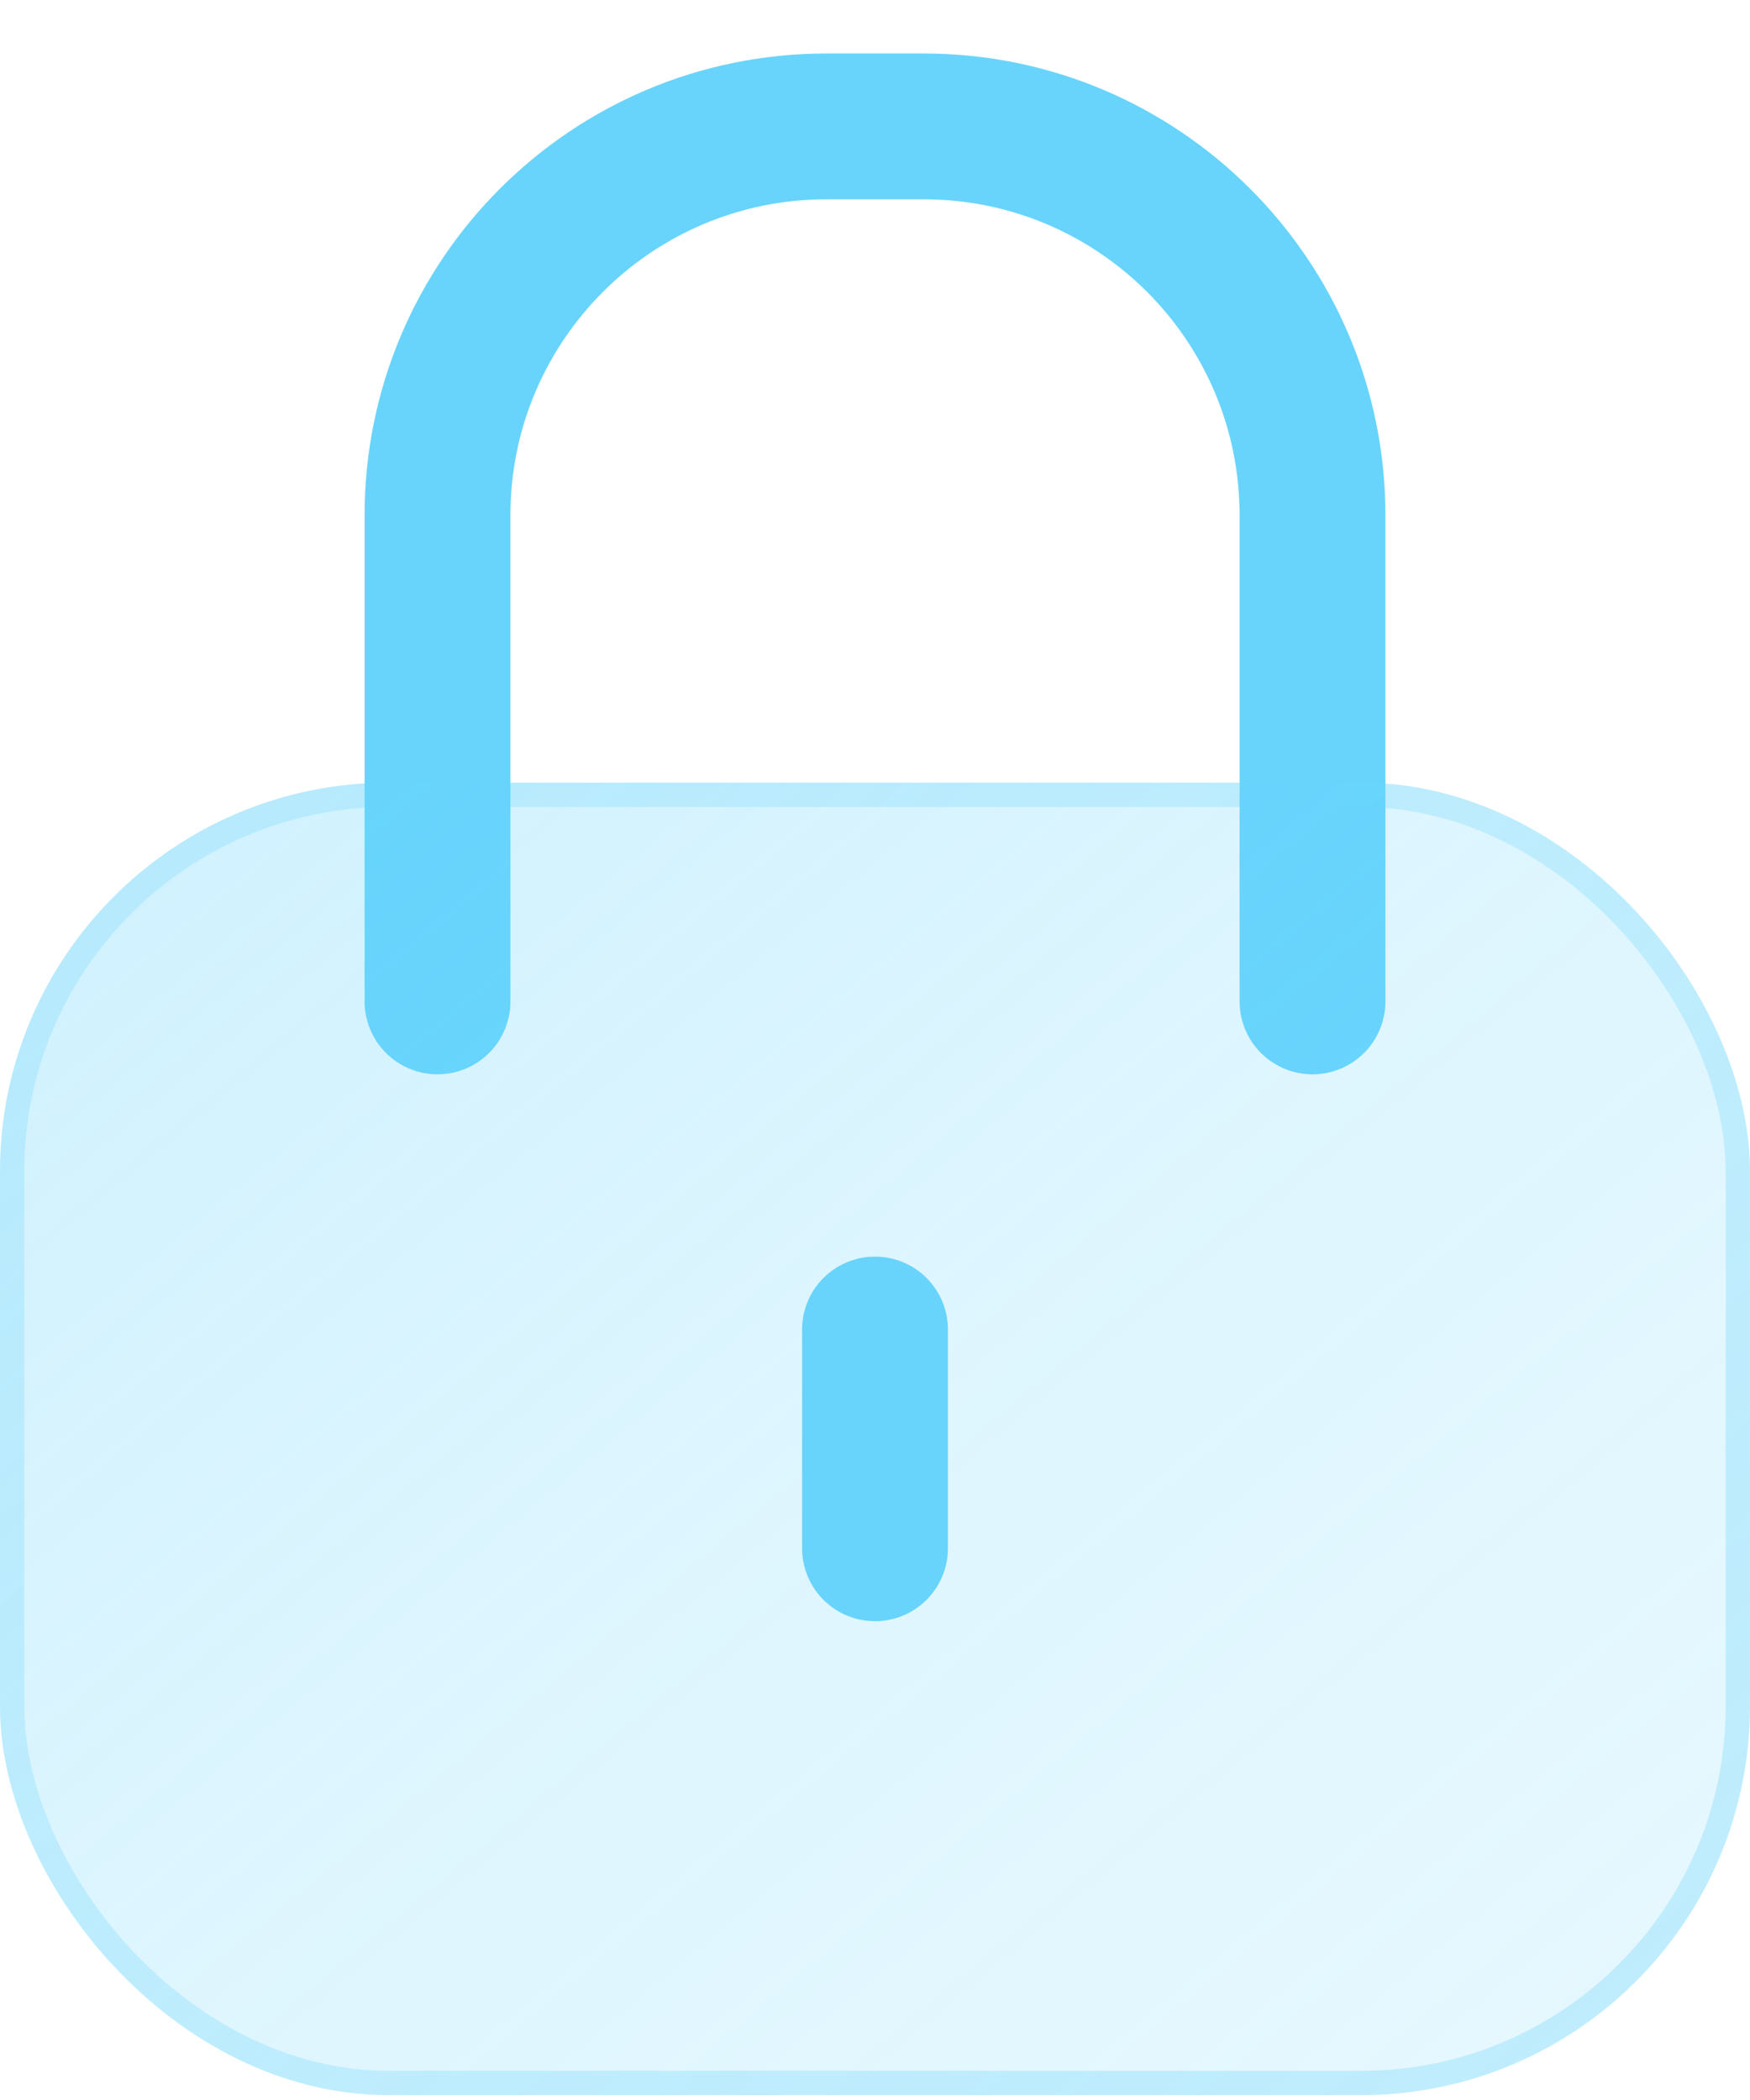 <svg xmlns="http://www.w3.org/2000/svg" xmlns:xlink="http://www.w3.org/1999/xlink" width="30px" height="36px" viewBox="0 0 30 36"><title>Security - Blue</title><defs><linearGradient x1="-32.5%" y1="-0.625%" x2="105.088%" y2="122.089%" id="linearGradient-1"><stop stop-color="#68D4FC" stop-opacity="0.36" offset="0%"></stop><stop stop-color="#68D4FC" stop-opacity="0.22" offset="50.521%"></stop><stop stop-color="#68D4FC" stop-opacity="0.14" offset="100%"></stop></linearGradient><linearGradient x1="1.831%" y1="30.129%" x2="68.577%" y2="87.071%" id="linearGradient-2"><stop stop-color="#68D4FC" stop-opacity="0.25" offset="0%"></stop><stop stop-color="#68D4FC" stop-opacity="0.3" offset="100%"></stop></linearGradient></defs><g id="Page-1" stroke="none" stroke-width="1" fill="none" fill-rule="evenodd"><g id="Security---Blue" transform="translate(0, 2.167)"><path d="M22.5,15 L22.5,6.667 C22.5,2.985 19.515,0 15.833,0 L14.167,0 C10.485,0 7.5,2.985 7.5,6.667 L7.5,15" id="Path" stroke="#68D4FC" stroke-width="2.5" stroke-linecap="round"></path><g id="Group" transform="translate(0, 11.25)"><rect id="Rectangle" fill="url(#linearGradient-1)" fill-rule="nonzero" x="0" y="0" width="30" height="22.5" rx="6.667"></rect><rect id="Rectangle" stroke="url(#linearGradient-2)" stroke-width="0.417" x="0.208" y="0.208" width="29.583" height="22.083" rx="6.458"></rect></g><line x1="15" y1="24.375" x2="15" y2="20.625" id="Path" stroke="#68D4FC" stroke-width="2.5" stroke-linecap="round" stroke-linejoin="round"></line></g></g></svg>